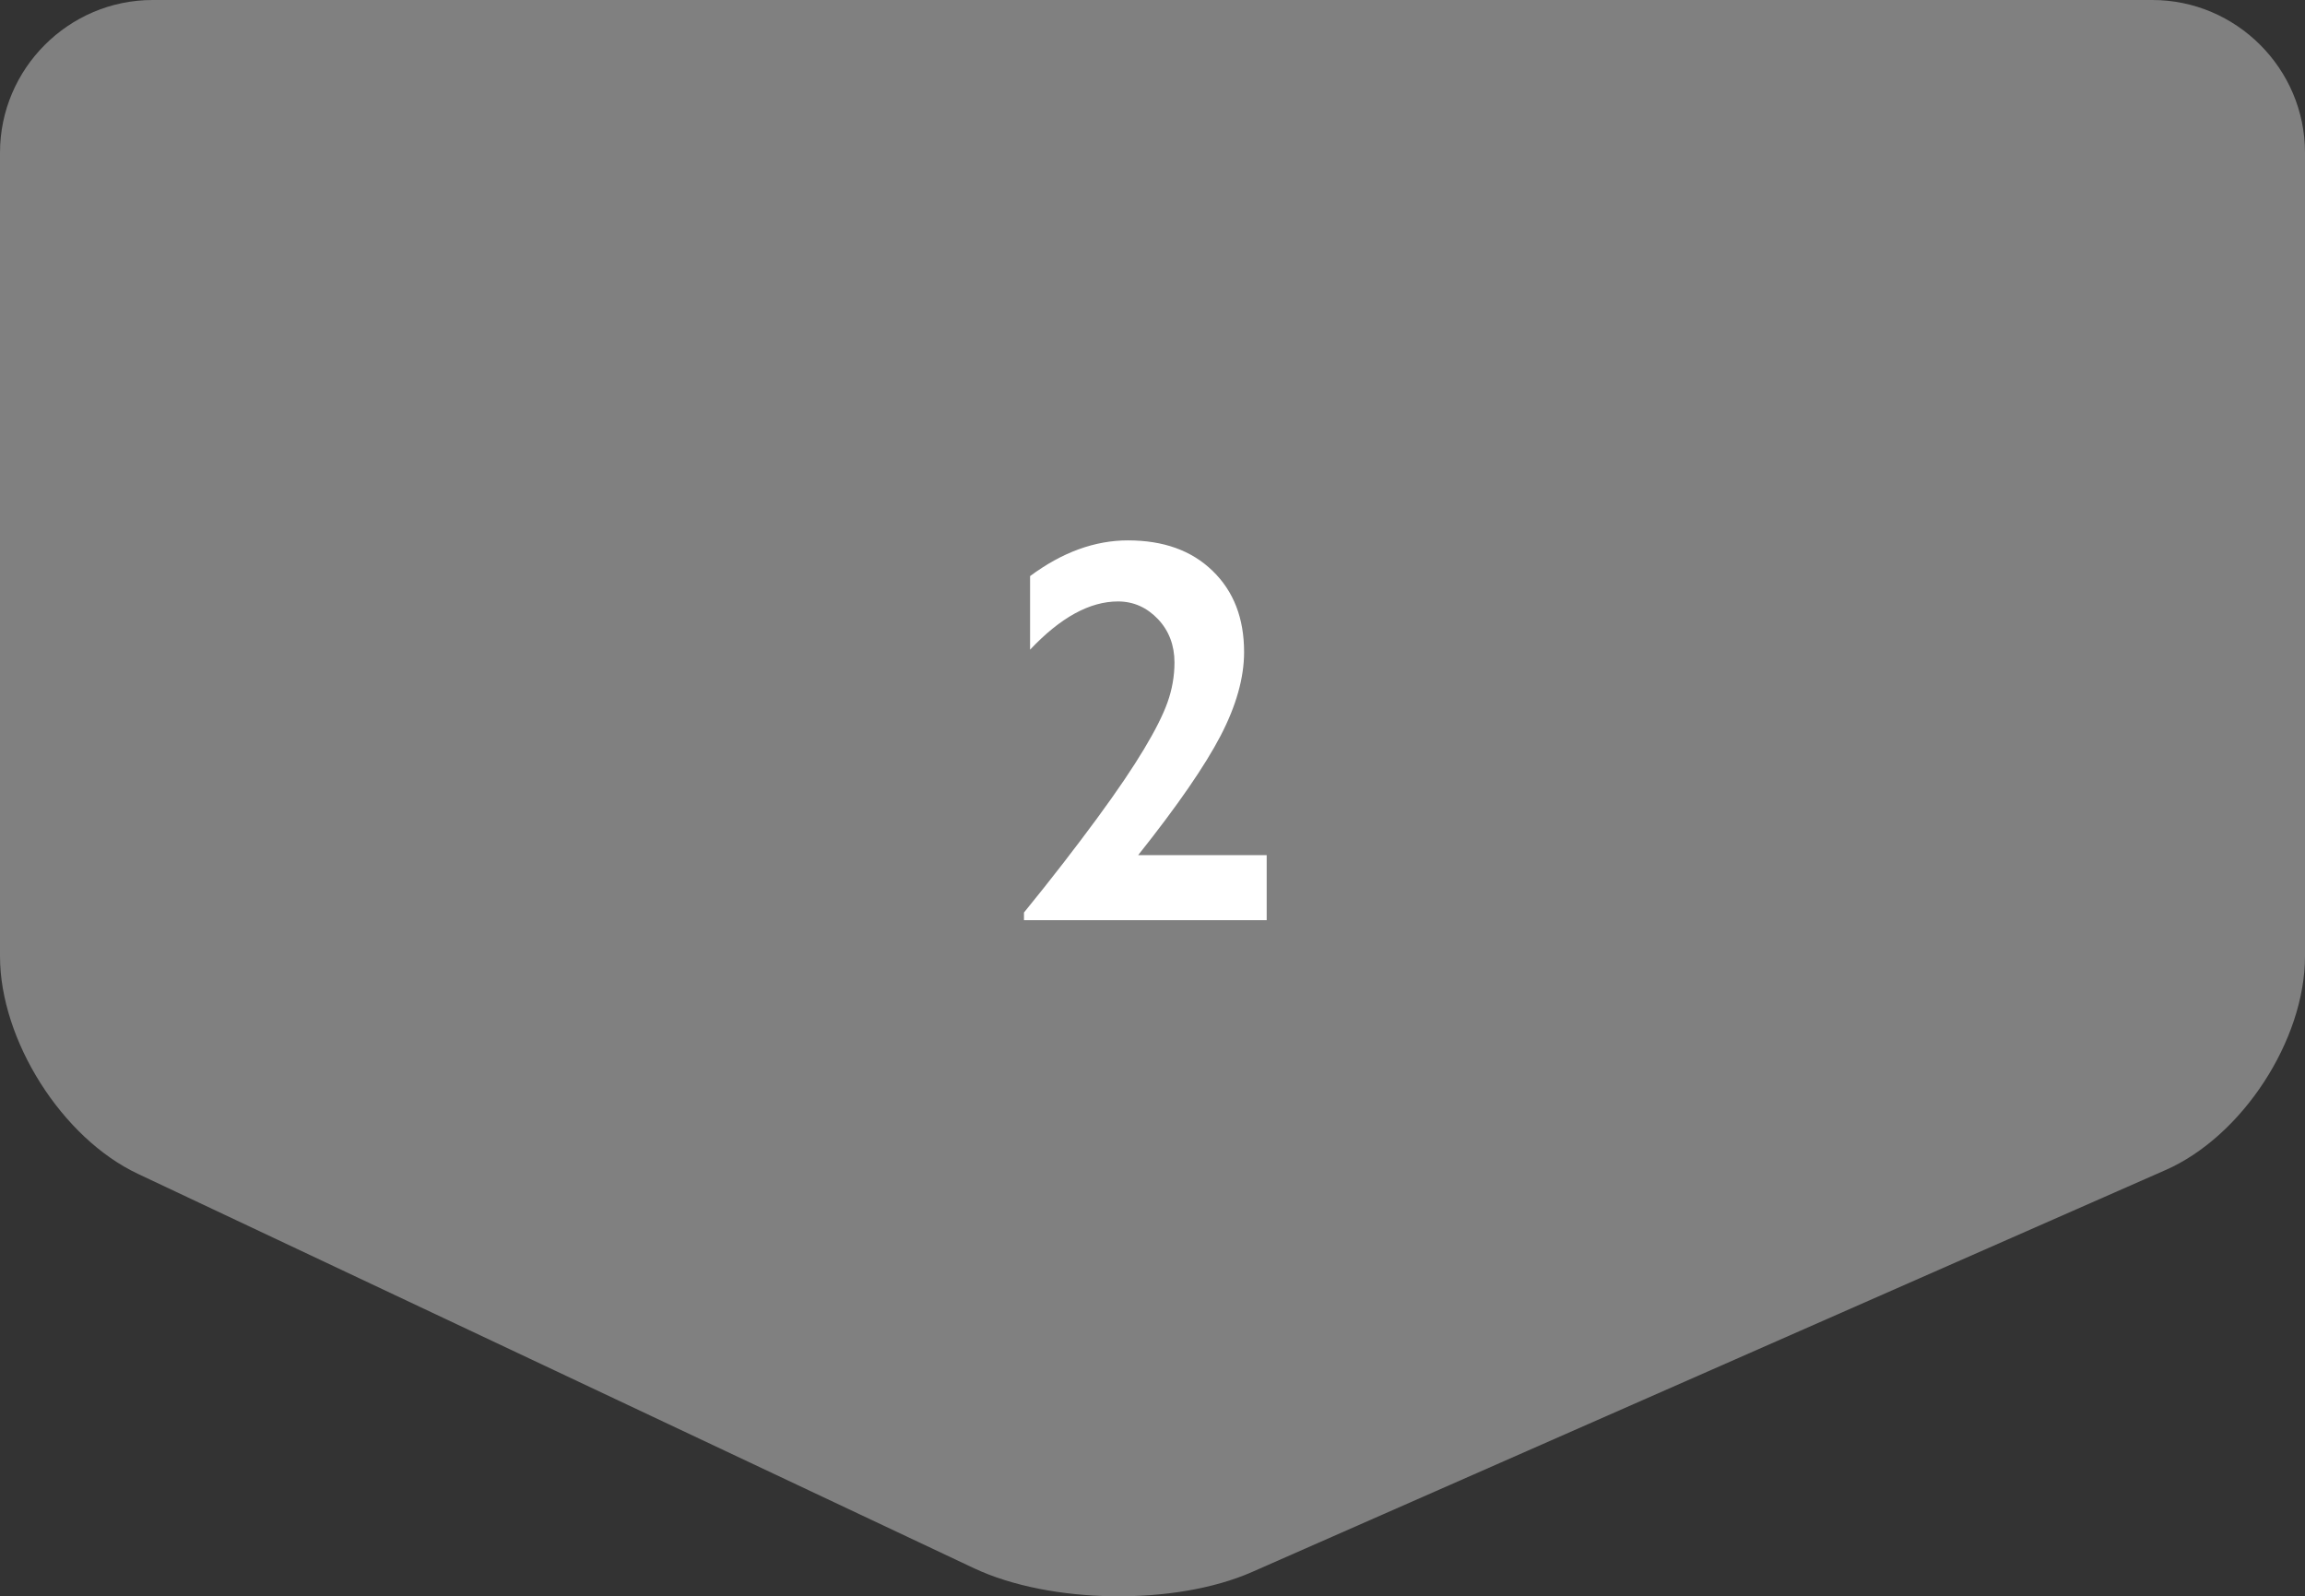 <?xml version="1.0" encoding="UTF-8"?>
<svg id="_レイヤー_2" data-name="レイヤー 2" xmlns="http://www.w3.org/2000/svg" viewBox="0 0 75.5 52.28">
  <rect x="0" y="0" width="75.5" height="52.28" fill="#333333" stroke="none"/>
  <defs>
    <style>
      .cls-1 {
        fill: gray;
      }

      .cls-1, .cls-2 {
        stroke-width: 0px;
      }

      .cls-2 {
        fill: #fff;
      }
    </style>
  </defs>
  <g id="design">
    <path class="cls-1" d="M75.5,31.32c0,2.75-2.06,5.91-4.58,7.01l-29.91,13.16c-2.52,1.11-6.61,1.05-9.1-.12l-27.39-12.92c-2.49-1.17-4.52-4.38-4.52-7.13V5C0,2.25,2.25,0,5,0h65.5c2.75,0,5,2.25,5,5v26.32Z"/>
    <path class="cls-2" d="M36.94,17.7c1.17,0,2.09.33,2.78,1s1.03,1.55,1.03,2.66c0,.84-.26,1.76-.77,2.74s-1.41,2.29-2.7,3.91h4.21v2.13h-7.95v-.25c.93-1.14,1.72-2.17,2.39-3.08s1.18-1.67,1.54-2.27.62-1.11.77-1.53.23-.86.23-1.31c0-.56-.18-1.04-.54-1.42s-.8-.58-1.31-.58c-.93,0-1.89.53-2.88,1.58v-2.41c1.05-.78,2.12-1.17,3.21-1.17Z"/>
  </g>
</svg>